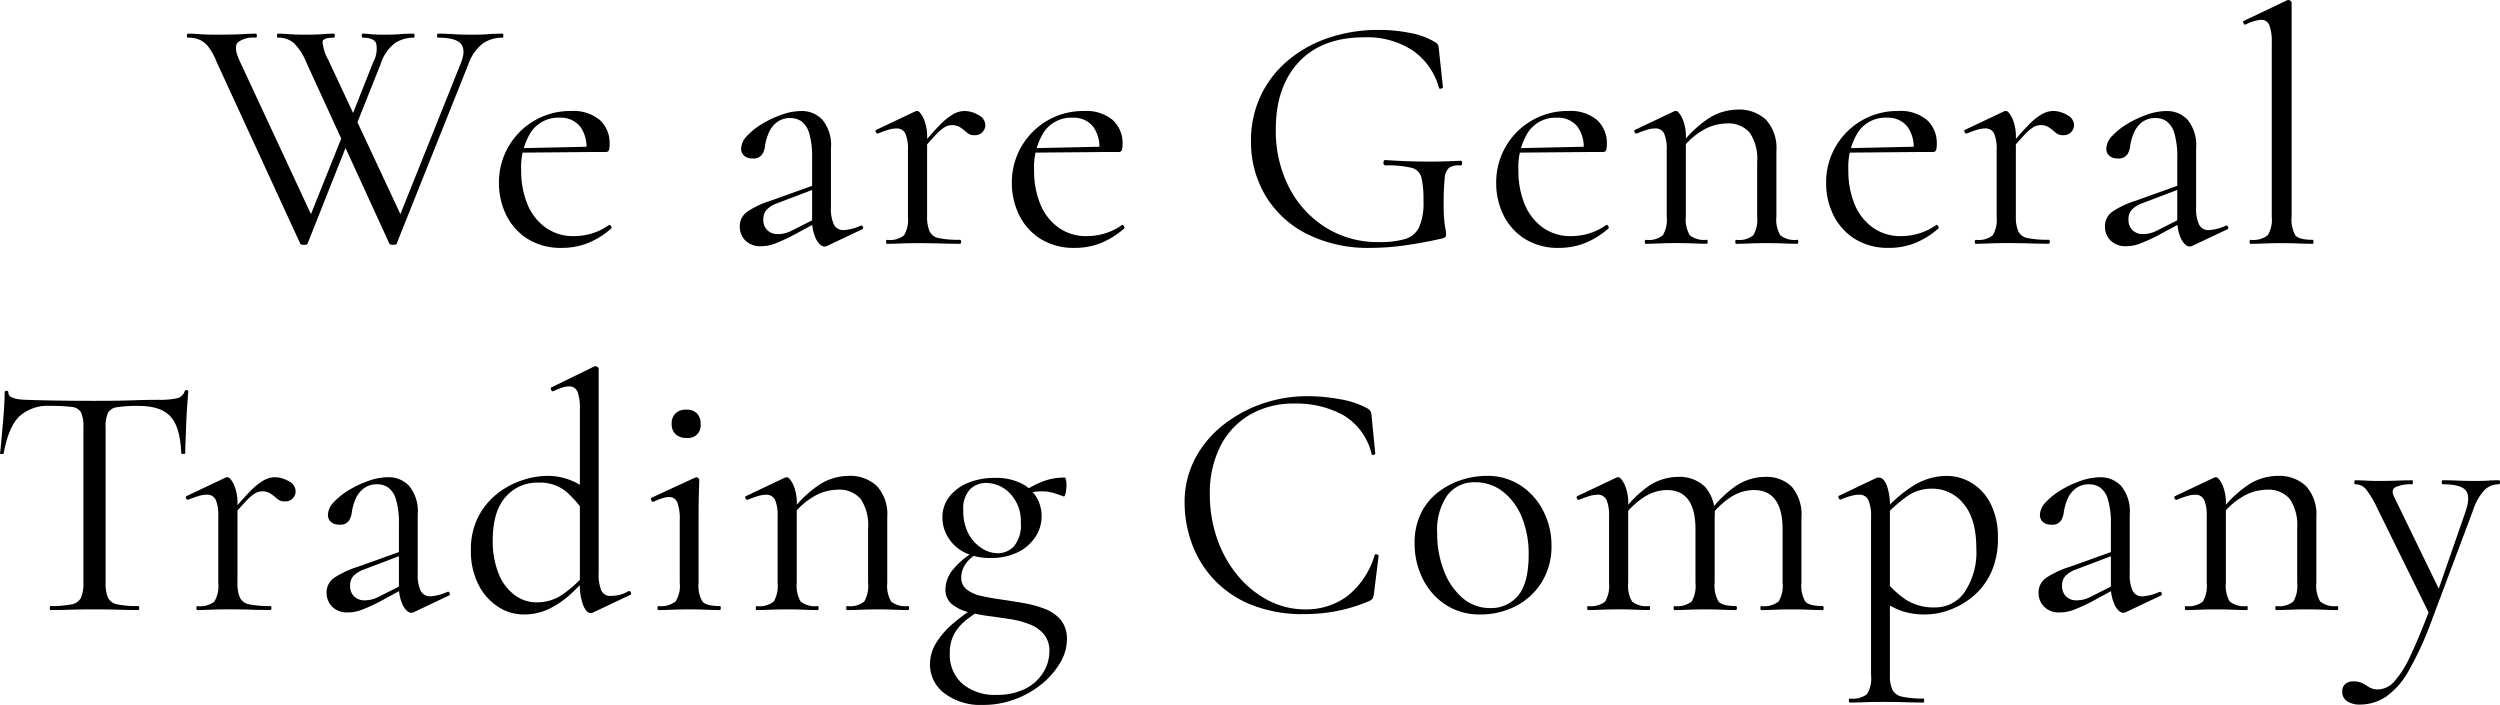 <svg xmlns="http://www.w3.org/2000/svg" width="375" height="105.739"><path d="m52.648 20.13-6.508 16.4q-.05.2-.53.2t-.58-.2L32.468 9.232a9.221 9.221 0 0 0-1.16-2.144 3.555 3.555 0 0 0-1.337-1.11 4.369 4.369 0 0 0-1.791-.328q-.151 0-.151-.3t.151-.3q.706 0 1.362.05t1.362.076q.706.025 1.463.025 1.413 0 2.5-.025t1.917-.076q.832-.05 1.589-.05.151 0 .151.3t-.151.3a3.906 3.906 0 0 0-2.674.681q-.706.681.2 2.7l11.2 24.065-1.816 2.422 6.609-16.5ZM75.401 5.05q.1 0 .1.3t-.1.3a5.19 5.19 0 0 0-2.926.832 6.754 6.754 0 0 0-2.22 3.153l-10.746 26.89q-.05.2-.53.2t-.58-.2L45.888 9.232a8.156 8.156 0 0 0-1.791-2.75 3.465 3.465 0 0 0-2.4-.832q-.151 0-.151-.3t.151-.3q.656 0 1.312.05t1.337.076q.681.025 1.438.025 1.614 0 2.573-.076t1.715-.076q.151 0 .151.3t-.151.3q-1.564 0-1.69.58a6.632 6.632 0 0 0 .883 2.8l11.25 24.065-1.816 2.422L69.142 9.433q.757-1.917 0-2.85t-3.431-.933q-.151 0-.151-.3t.151-.3q1.211 0 2.321.076t2.876.076q1.413 0 2.321-.076t2.172-.076ZM52.143 19.02l3.834-9.687a4.145 4.145 0 0 0 .451-2.825q-.353-.858-2.018-.858-.151 0-.151-.3t.151-.3a8.017 8.017 0 0 1 .933.05q.429.05.958.076t1.387.025q1.413 0 2.3-.076t2.094-.076q.1 0 .1.3t-.1.3a5.13 5.13 0 0 0-2.825.807 6.336 6.336 0 0 0-2.169 3.178l-4.187 10.494Zm32.185 18.162a9.38 9.38 0 0 1-5.247-1.387 8.759 8.759 0 0 1-3.178-3.607 10.759 10.759 0 0 1-1.059-4.692 10.7 10.7 0 0 1 1.438-5.524 10.754 10.754 0 0 1 3.885-3.885 10.7 10.7 0 0 1 5.524-1.438 6.17 6.17 0 0 1 4.263 1.337 4.668 4.668 0 0 1 1.488 3.658 2.835 2.835 0 0 1-.1.858.466.466 0 0 1-.5.3h-2.926a5.2 5.2 0 0 0-.883-3.809 3.709 3.709 0 0 0-3.052-1.337 4.944 4.944 0 0 0-4.314 2.119 9.845 9.845 0 0 0-1.488 5.751 13.052 13.052 0 0 0 .933 5.1 8.04 8.04 0 0 0 2.724 3.506 7.113 7.113 0 0 0 4.263 1.286 9.383 9.383 0 0 0 2.674-.4 8.713 8.713 0 0 0 2.573-1.261q.1-.1.278.126t.076.378a12.2 12.2 0 0 1-3.632 2.245 10.55 10.55 0 0 1-3.74.676Zm-7.063-14.278-.05-.656 11.5-.252v.807Zm46.818 13.975a.9.9 0 0 1-.4.1q-.656 0-1.261-1.085a6.592 6.592 0 0 1-.605-3.153V23.71a12.374 12.374 0 0 0-.429-3.683 3.408 3.408 0 0 0-1.16-1.816 2.821 2.821 0 0 0-1.64-.5 3.261 3.261 0 0 0-2.068.631 3.905 3.905 0 0 0-1.211 1.589 8.248 8.248 0 0 0-.555 1.917 2.819 2.819 0 0 1-.429 1.312 1.562 1.562 0 0 1-1.438.605 1.833 1.833 0 0 1-1.261-.4 1.409 1.409 0 0 1-.454-1.11 2.869 2.869 0 0 1 .908-1.892 10.325 10.325 0 0 1 2.3-1.816 15.442 15.442 0 0 1 2.926-1.362 8.928 8.928 0 0 1 2.9-.53 4.184 4.184 0 0 1 3.178 1.337 5.98 5.98 0 0 1 1.261 4.213v8.93a5.489 5.489 0 0 0 .454 2.573 1.553 1.553 0 0 0 1.463.807 7.3 7.3 0 0 0 2.523-.656q.252-.1.353.177a.26.26 0 0 1-.151.378Zm-9.888.05a3.12 3.12 0 0 1-2.422-.883 2.936 2.936 0 0 1-.807-2.043 2.661 2.661 0 0 1 1.11-2.245 13.716 13.716 0 0 1 3.632-1.69l6.609-2.371.151.555-5.852 2.22a4.163 4.163 0 0 0-1.64 1.009 2.084 2.084 0 0 0-.479 1.413 2.164 2.164 0 0 0 .605 1.64 2.167 2.167 0 0 0 1.564.58 4.353 4.353 0 0 0 1.059-.126 4.928 4.928 0 0 0 1.009-.378l4.288-2.169.1.605-4.389 2.371a27.4 27.4 0 0 1-2.523 1.135 5.713 5.713 0 0 1-2.012.378Zm23.813-14.025-.2-.555q1.867-2.27 3.077-3.506a9.573 9.573 0 0 1 2.094-1.715 3.547 3.547 0 0 1 1.69-.479 4.1 4.1 0 0 1 2.094.605 1.728 1.728 0 0 1 1.034 1.463 1.556 1.556 0 0 1-.429 1.11 1.619 1.619 0 0 1-1.236.454 1.611 1.611 0 0 1-1.11-.4 10.533 10.533 0 0 0-.958-.757 2.24 2.24 0 0 0-1.312-.353 2.148 2.148 0 0 0-.959.252 5.9 5.9 0 0 0-1.365 1.132q-.853.883-2.418 2.75Zm-4.944 13.672q-.151 0-.151-.3t.151-.3a3.394 3.394 0 0 0 2.548-.681 4.631 4.631 0 0 0 .58-2.8v-9.989a5.928 5.928 0 0 0-.378-2.447 1.4 1.4 0 0 0-1.386-.787 4.261 4.261 0 0 0-1.186.2 16.163 16.163 0 0 0-1.539.555q-.2.05-.328-.2t.076-.353l5.852-2.775a.952.952 0 0 1 .3-.05q.353 0 .908 1.059a6.794 6.794 0 0 1 .555 3.077v11.7a5.472 5.472 0 0 0 .362 2.2 1.911 1.911 0 0 0 1.413 1.034 14.485 14.485 0 0 0 3.128.252q.2 0 .2.3t-.2.3q-1.211 0-2.85-.05t-3.456-.05q-1.312 0-2.523.05t-2.074.056Zm28.2.605a9.38 9.38 0 0 1-5.247-1.387 8.759 8.759 0 0 1-3.178-3.607 10.759 10.759 0 0 1-1.059-4.692 10.7 10.7 0 0 1 1.438-5.524 10.754 10.754 0 0 1 3.885-3.885 10.7 10.7 0 0 1 5.525-1.436 6.17 6.17 0 0 1 4.263 1.337 4.668 4.668 0 0 1 1.488 3.658 2.836 2.836 0 0 1-.1.858.466.466 0 0 1-.5.3h-2.926a5.2 5.2 0 0 0-.883-3.809 3.709 3.709 0 0 0-3.052-1.337 4.944 4.944 0 0 0-4.314 2.119 9.845 9.845 0 0 0-1.488 5.751 13.051 13.051 0 0 0 .933 5.1 8.039 8.039 0 0 0 2.724 3.506 7.113 7.113 0 0 0 4.263 1.286 9.383 9.383 0 0 0 2.674-.4 8.714 8.714 0 0 0 2.573-1.261q.1-.1.277.126t.076.378a12.2 12.2 0 0 1-3.632 2.245 10.55 10.55 0 0 1-3.736.675Zm-7.063-14.278-.05-.656 11.5-.252v.807Zm51.409 14.278a20.393 20.393 0 0 1-9.687-2.144 15.154 15.154 0 0 1-6.155-5.777 15.726 15.726 0 0 1-2.119-8.072 15.725 15.725 0 0 1 1.438-6.786 15.621 15.621 0 0 1 4.036-5.272 18.667 18.667 0 0 1 6.1-3.431 23.273 23.273 0 0 1 7.643-1.211 23.609 23.609 0 0 1 4.641.454 11.254 11.254 0 0 1 3.733 1.362q.454.3.5.5a5.543 5.543 0 0 1 .1.656l.605 5.65q0 .1-.277.177t-.328-.126a10.01 10.01 0 0 0-3.986-5.625 12.516 12.516 0 0 0-7.164-1.942q-6.407 0-9.863 3.708t-3.456 10.065a18.527 18.527 0 0 0 2.018 8.8 15.357 15.357 0 0 0 5.5 5.978 14.664 14.664 0 0 0 7.921 2.169 13.718 13.718 0 0 0 3.935-.454 3.382 3.382 0 0 0 2.119-1.766 8.983 8.983 0 0 0 .656-3.885 15.088 15.088 0 0 0-.3-3.557 2.035 2.035 0 0 0-1.514-1.488 15.253 15.253 0 0 0-3.885-.353q-.3 0-.3-.4t.252-.4q3.178.2 5.8.227t5.5-.126q.252 0 .252.353t-.252.353a2.743 2.743 0 0 0-1.69.328 2.3 2.3 0 0 0-.681 1.64 36.557 36.557 0 0 0-.151 3.935 21.881 21.881 0 0 0 .1 2.472q.1.807.177 1.186a3.981 3.981 0 0 1 .076.782.584.584 0 0 1-.1.4 1.154 1.154 0 0 1-.454.2q-2.573.605-5.373 1.009a37.685 37.685 0 0 1-5.363.412Zm28.3 0a9.38 9.38 0 0 1-5.247-1.387 8.759 8.759 0 0 1-3.178-3.607 10.759 10.759 0 0 1-1.057-4.691 10.7 10.7 0 0 1 1.438-5.524 10.754 10.754 0 0 1 3.885-3.885 10.7 10.7 0 0 1 5.524-1.438 6.17 6.17 0 0 1 4.263 1.337 4.668 4.668 0 0 1 1.488 3.658 2.836 2.836 0 0 1-.1.858.466.466 0 0 1-.5.3H237.5a5.2 5.2 0 0 0-.883-3.809 3.709 3.709 0 0 0-3.052-1.337 4.944 4.944 0 0 0-4.314 2.119 9.845 9.845 0 0 0-1.488 5.751 13.051 13.051 0 0 0 .933 5.1 8.039 8.039 0 0 0 2.724 3.506 7.113 7.113 0 0 0 4.263 1.286 9.383 9.383 0 0 0 2.674-.4 8.714 8.714 0 0 0 2.571-1.268q.1-.1.277.126t.076.378a12.2 12.2 0 0 1-3.632 2.245 10.55 10.55 0 0 1-3.732.683Zm-7.063-14.278-.05-.656 11.5-.252v.807Zm33.6 13.672q-.151 0-.151-.3t.151-.3a3.394 3.394 0 0 0 2.548-.681 4.631 4.631 0 0 0 .58-2.8v-8.173a7.063 7.063 0 0 0-1.11-4.414 4.254 4.254 0 0 0-3.532-1.387 7.2 7.2 0 0 0-3.733 1.16 10.527 10.527 0 0 0-3.272 3.17l-.2-.605a17.75 17.75 0 0 1 4.414-4.389 8.166 8.166 0 0 1 4.465-1.413 5.832 5.832 0 0 1 4.314 1.539 6.27 6.27 0 0 1 1.539 4.616v9.888a4.631 4.631 0 0 0 .58 2.8 3.394 3.394 0 0 0 2.548.681q.151 0 .151.3t-.151.3q-.858 0-2.043-.05t-2.5-.05q-1.312 0-2.523.05t-2.068.06Zm-13.571 0q-.151 0-.151-.3t.151-.3a3.394 3.394 0 0 0 2.552-.685 4.631 4.631 0 0 0 .58-2.8v-9.989a5.928 5.928 0 0 0-.38-2.451 1.4 1.4 0 0 0-1.387-.782 4.261 4.261 0 0 0-1.186.2 16.157 16.157 0 0 0-1.539.555q-.2.05-.328-.2t.076-.353l5.852-2.775a.952.952 0 0 1 .3-.05q.353 0 .908 1.059a6.8 6.8 0 0 1 .555 3.077v11.7a4.631 4.631 0 0 0 .58 2.8 3.394 3.394 0 0 0 2.548.681q.151 0 .151.3t-.151.3q-.858 0-2.043-.05t-2.5-.05q-1.312 0-2.523.05t-2.058.065Zm36.526.605a9.38 9.38 0 0 1-5.247-1.387 8.759 8.759 0 0 1-3.178-3.607 10.759 10.759 0 0 1-1.059-4.692 10.7 10.7 0 0 1 1.438-5.524 10.754 10.754 0 0 1 3.885-3.885 10.7 10.7 0 0 1 5.524-1.438 6.17 6.17 0 0 1 4.263 1.337 4.668 4.668 0 0 1 1.488 3.658 2.837 2.837 0 0 1-.1.858.466.466 0 0 1-.5.3h-2.926a5.2 5.2 0 0 0-.883-3.809 3.708 3.708 0 0 0-3.052-1.337 4.944 4.944 0 0 0-4.314 2.119 9.845 9.845 0 0 0-1.488 5.751 13.051 13.051 0 0 0 .933 5.1 8.039 8.039 0 0 0 2.724 3.506 7.113 7.113 0 0 0 4.263 1.286 9.383 9.383 0 0 0 2.674-.4 8.714 8.714 0 0 0 2.573-1.261q.1-.1.277.126t.076.378a12.2 12.2 0 0 1-3.632 2.245 10.55 10.55 0 0 1-3.732.678Zm-7.063-14.278-.05-.656 11.5-.252v.807Zm24.973 0-.2-.555q1.867-2.27 3.078-3.506a9.572 9.572 0 0 1 2.094-1.715 3.547 3.547 0 0 1 1.69-.479 4.1 4.1 0 0 1 2.094.605 1.728 1.728 0 0 1 1.034 1.463 1.556 1.556 0 0 1-.429 1.11 1.619 1.619 0 0 1-1.236.454 1.611 1.611 0 0 1-1.11-.4 10.538 10.538 0 0 0-.959-.757 2.239 2.239 0 0 0-1.312-.353 2.148 2.148 0 0 0-.959.252 5.9 5.9 0 0 0-1.362 1.135q-.852.882-2.416 2.749Zm-4.944 13.672q-.151 0-.151-.3t.151-.3a3.4 3.4 0 0 0 2.548-.681 4.632 4.632 0 0 0 .58-2.8v-9.989a5.927 5.927 0 0 0-.368-2.454 1.4 1.4 0 0 0-1.387-.782 4.261 4.261 0 0 0-1.186.2 16.16 16.16 0 0 0-1.539.555q-.2.05-.328-.2t.076-.353l5.852-2.775a.952.952 0 0 1 .3-.05q.353 0 .908 1.059a6.8 6.8 0 0 1 .555 3.077v11.7a5.472 5.472 0 0 0 .353 2.195 1.911 1.911 0 0 0 1.413 1.034 14.485 14.485 0 0 0 3.128.252q.2 0 .2.3t-.2.3q-1.211 0-2.85-.05t-3.456-.05q-1.312 0-2.523.05t-2.069.065Zm32.49.3a.9.9 0 0 1-.4.1q-.656 0-1.261-1.085a6.593 6.593 0 0 1-.605-3.153v-9.031a12.374 12.374 0 0 0-.429-3.683 3.408 3.408 0 0 0-1.16-1.816 2.822 2.822 0 0 0-1.64-.5 3.26 3.26 0 0 0-2.068.631 3.9 3.9 0 0 0-1.211 1.589 8.245 8.245 0 0 0-.556 1.924 2.819 2.819 0 0 1-.429 1.312 1.562 1.562 0 0 1-1.438.605 1.833 1.833 0 0 1-1.261-.4 1.409 1.409 0 0 1-.454-1.11 2.868 2.868 0 0 1 .908-1.892 10.325 10.325 0 0 1 2.3-1.816 15.439 15.439 0 0 1 2.926-1.362 8.927 8.927 0 0 1 2.9-.53 4.184 4.184 0 0 1 3.178 1.337 5.98 5.98 0 0 1 1.261 4.213v8.93a5.49 5.49 0 0 0 .454 2.573 1.553 1.553 0 0 0 1.463.807 7.3 7.3 0 0 0 2.523-.656q.252-.1.353.177a.26.26 0 0 1-.151.378Zm-9.888.05a3.12 3.12 0 0 1-2.422-.883 2.936 2.936 0 0 1-.807-2.043 2.661 2.661 0 0 1 1.11-2.245 13.716 13.716 0 0 1 3.632-1.69l6.609-2.371.151.555-5.852 2.22a4.163 4.163 0 0 0-1.64 1.009 2.084 2.084 0 0 0-.479 1.413 2.164 2.164 0 0 0 .605 1.64 2.167 2.167 0 0 0 1.564.58 4.354 4.354 0 0 0 1.059-.126 4.929 4.929 0 0 0 1.009-.378l4.288-2.169.1.605-4.389 2.371a27.394 27.394 0 0 1-2.523 1.135 5.713 5.713 0 0 1-2.008.383Zm18.616-.353q-.151 0-.151-.3t.151-.3a3.493 3.493 0 0 0 2.573-.681 4.477 4.477 0 0 0 .605-2.8V6.407a7.088 7.088 0 0 0-.353-2.6 1.266 1.266 0 0 0-1.261-.832 6.465 6.465 0 0 0-2.321.706q-.151.1-.3-.2t.05-.353l6.458-3.077a.561.561 0 0 1 .252-.05.545.545 0 0 1 .277.126.349.349 0 0 1 .177.277V32.49a4.8 4.8 0 0 0 .555 2.8q.555.681 2.573.681.151 0 .151.3t-.151.3q-.858 0-2.068-.05t-2.573-.05q-1.312 0-2.548.05t-2.089.056ZM7.568 60.885a6.339 6.339 0 0 0-4.717 1.614q-1.589 1.614-2.3 5.5 0 .1-.277.1t-.277-.1q.1-.656.2-1.841t.227-2.548q.126-1.362.2-2.649T.7 58.867q0-.252.277-.252t.277.252a.76.76 0 0 0 .5.732 3.878 3.878 0 0 0 1.135.3 9.3 9.3 0 0 0 1.085.076q4.339.151 10.141.151 3.582 0 5.676-.076t4.061-.076a11.852 11.852 0 0 0 2.649-.227 1.507 1.507 0 0 0 1.186-1.034.27.27 0 0 1 .3-.2q.252 0 .252.2-.05.757-.151 2.068t-.151 2.724q-.05 1.413-.1 2.623t-.05 1.867q0 .1-.3.1t-.3-.1q-.151-3.935-1.614-5.524t-4.838-1.586a18.413 18.413 0 0 0-3.178.2 1.778 1.778 0 0 0-1.387.883 5.4 5.4 0 0 0-.328 2.195v23.262a5.443 5.443 0 0 0 .353 2.22 1.912 1.912 0 0 0 1.387 1.009 14.432 14.432 0 0 0 3.153.252q.151 0 .151.3t-.151.3q-1.312 0-2.977-.05t-3.632-.05q-1.867 0-3.532.05t-3.027.05q-.1 0-.1-.3t.1-.3a14.859 14.859 0 0 0 3.153-.252 1.943 1.943 0 0 0 1.438-1.009 5.443 5.443 0 0 0 .353-2.22V64.067a5.048 5.048 0 0 0-.353-2.195 1.736 1.736 0 0 0-1.413-.832 24.455 24.455 0 0 0-3.177-.155ZM34.559 77.84l-.2-.555q1.867-2.27 3.077-3.506a9.573 9.573 0 0 1 2.094-1.715 3.547 3.547 0 0 1 1.69-.479 4.1 4.1 0 0 1 2.092.6 1.728 1.728 0 0 1 1.034 1.463 1.556 1.556 0 0 1-.429 1.11 1.619 1.619 0 0 1-1.236.454 1.611 1.611 0 0 1-1.11-.4 10.533 10.533 0 0 0-.959-.757 2.239 2.239 0 0 0-1.312-.353 2.148 2.148 0 0 0-.959.252 5.9 5.9 0 0 0-1.361 1.136q-.86.883-2.421 2.75Zm-4.945 13.672q-.151 0-.151-.3t.151-.3a3.4 3.4 0 0 0 2.548-.681 4.631 4.631 0 0 0 .58-2.8v-9.989a5.928 5.928 0 0 0-.378-2.457 1.4 1.4 0 0 0-1.387-.782 4.261 4.261 0 0 0-1.186.2 16.161 16.161 0 0 0-1.539.555q-.2.05-.328-.2t.076-.353l5.852-2.775a.952.952 0 0 1 .3-.05q.353 0 .908 1.059a6.8 6.8 0 0 1 .56 3.082v11.7a5.473 5.473 0 0 0 .353 2.195 1.911 1.911 0 0 0 1.413 1.034 14.485 14.485 0 0 0 3.128.252q.2 0 .2.3t-.2.3q-1.211 0-2.85-.05t-3.456-.05q-1.312 0-2.523.05t-2.071.06Zm32.49.3a.9.9 0 0 1-.4.1q-.656 0-1.261-1.085a6.593 6.593 0 0 1-.605-3.153v-9.031a12.374 12.374 0 0 0-.429-3.683 3.408 3.408 0 0 0-1.16-1.816 2.822 2.822 0 0 0-1.64-.5 3.26 3.26 0 0 0-2.068.631 3.9 3.9 0 0 0-1.211 1.589 8.247 8.247 0 0 0-.555 1.917 2.819 2.819 0 0 1-.429 1.312 1.562 1.562 0 0 1-1.438.605 1.833 1.833 0 0 1-1.261-.4 1.409 1.409 0 0 1-.458-1.113 2.868 2.868 0 0 1 .908-1.892 10.325 10.325 0 0 1 2.3-1.816 15.44 15.44 0 0 1 2.923-1.364 8.927 8.927 0 0 1 2.9-.53 4.184 4.184 0 0 1 3.178 1.337 5.98 5.98 0 0 1 1.261 4.213v8.93a5.49 5.49 0 0 0 .454 2.573 1.553 1.553 0 0 0 1.463.807 7.3 7.3 0 0 0 2.523-.656q.252-.1.353.177a.26.26 0 0 1-.151.378Zm-9.888.05a3.12 3.12 0 0 1-2.422-.883 2.936 2.936 0 0 1-.807-2.043 2.661 2.661 0 0 1 1.11-2.245 13.717 13.717 0 0 1 3.632-1.69l6.609-2.371.152.555-5.852 2.22a4.164 4.164 0 0 0-1.64 1.009 2.084 2.084 0 0 0-.479 1.413 2.164 2.164 0 0 0 .605 1.64 2.167 2.167 0 0 0 1.564.58 4.353 4.353 0 0 0 1.059-.126 4.929 4.929 0 0 0 1.009-.378l4.288-2.169.1.605-4.389 2.371a27.394 27.394 0 0 1-2.521 1.135 5.713 5.713 0 0 1-2.014.38Zm26.285.3a6.877 6.877 0 0 1-3.881-1.205 8.591 8.591 0 0 1-2.9-3.355 11.1 11.1 0 0 1-1.085-5.07 10.672 10.672 0 0 1 1.085-4.97 10.522 10.522 0 0 1 2.8-3.456 12.285 12.285 0 0 1 3.733-2.043 12.13 12.13 0 0 1 3.885-.681 9.142 9.142 0 0 1 3.33.605 9.936 9.936 0 0 1 2.825 1.665l-.555 3.38a14.834 14.834 0 0 0-2.825-3.3 6.148 6.148 0 0 0-4.137-1.337 6.243 6.243 0 0 0-4.974 2.19q-1.892 2.2-1.892 6.433a13.072 13.072 0 0 0 .858 4.969 7.442 7.442 0 0 0 2.371 3.229 5.425 5.425 0 0 0 3.33 1.135 6.77 6.77 0 0 0 4.036-1.261 19.945 19.945 0 0 0 3.33-3.027l.4.353q-1.059 1.211-2.472 2.548a14.132 14.132 0 0 1-3.2 2.27 8.657 8.657 0 0 1-4.062.934Zm11.3-36.829v30.624a6.253 6.253 0 0 0 .4 2.623 1.445 1.445 0 0 0 1.413.807 6.63 6.63 0 0 0 1.186-.126 4.376 4.376 0 0 0 1.438-.58q.252-.1.378.177t-.076.378l-5.55 2.623a.9.9 0 0 1-.4.1q-.605 0-1.11-1.16a8.816 8.816 0 0 1-.5-3.38V61.393a7.06 7.06 0 0 0-.353-2.623 1.305 1.305 0 0 0-1.312-.807 3.125 3.125 0 0 0-.984.177q-.53.177-1.337.53-.2.1-.328-.2t.025-.353l6.405-3.132a.561.561 0 0 1 .252-.05.474.474 0 0 1 .3.126.361.361 0 0 1 .154.278Zm8.93 36.173q-.1 0-.1-.3t.1-.3a3.593 3.593 0 0 0 2.6-.681 4.337 4.337 0 0 0 .631-2.8v-9.434a7.088 7.088 0 0 0-.353-2.6 1.3 1.3 0 0 0-1.312-.832 3.239 3.239 0 0 0-.959.177 11.271 11.271 0 0 0-1.312.53q-.2.05-.328-.227t.025-.378l6.559-3.027a.826.826 0 0 1 .2-.05.438.438 0 0 1 .252.126.361.361 0 0 1 .151.277q0 .4-.05 1.968t-.05 3.986v9.485a4.631 4.631 0 0 0 .58 2.8q.58.681 2.6.681.151 0 .151.3t-.151.3q-.908 0-2.094-.05t-2.5-.05q-1.312 0-2.5.05t-2.139.055Zm4.239-25.821a2.277 2.277 0 0 1-1.64-.555 2.062 2.062 0 0 1-.58-1.564 2.062 2.062 0 0 1 .58-1.564 2.277 2.277 0 0 1 1.64-.555 2.115 2.115 0 0 1 1.564.555 2.115 2.115 0 0 1 .555 1.564 1.873 1.873 0 0 1-2.119 2.119Zm24.115 25.827q-.151 0-.151-.3t.151-.3a3.394 3.394 0 0 0 2.548-.681 4.631 4.631 0 0 0 .58-2.8v-8.173a7.062 7.062 0 0 0-1.11-4.414 4.254 4.254 0 0 0-3.532-1.387 7.2 7.2 0 0 0-3.733 1.16 10.527 10.527 0 0 0-3.279 3.168l-.2-.605a17.75 17.75 0 0 1 4.414-4.389 8.166 8.166 0 0 1 4.464-1.406 5.832 5.832 0 0 1 4.314 1.539 6.27 6.27 0 0 1 1.539 4.616v9.888a4.631 4.631 0 0 0 .58 2.8 3.4 3.4 0 0 0 2.548.681q.151 0 .151.3t-.151.3q-.858 0-2.043-.05t-2.5-.05q-1.312 0-2.523.05t-2.067.053Zm-13.571 0q-.151 0-.151-.3t.151-.3a3.4 3.4 0 0 0 2.548-.681 4.631 4.631 0 0 0 .58-2.8v-9.989a5.928 5.928 0 0 0-.378-2.447 1.4 1.4 0 0 0-1.387-.782 4.261 4.261 0 0 0-1.186.2 16.161 16.161 0 0 0-1.539.555q-.2.05-.328-.2t.076-.353l5.852-2.775a.952.952 0 0 1 .3-.05q.353 0 .908 1.059a6.8 6.8 0 0 1 .555 3.077v11.7a4.631 4.631 0 0 0 .58 2.8 3.4 3.4 0 0 0 2.548.681q.151 0 .151.3t-.151.3q-.858 0-2.043-.05t-2.5-.05q-1.312 0-2.523.05t-2.063.055Zm33.953 14.227a9 9 0 0 1-5.8-1.741 5.375 5.375 0 0 1-2.169-4.364 6.129 6.129 0 0 1 .883-3.128 12.229 12.229 0 0 1 2.6-3 30.165 30.165 0 0 1 4.238-3l.5.555q-1.261.807-2.472 1.69a7.7 7.7 0 0 0-1.993 2.119 5.8 5.8 0 0 0-.782 3.153 5.738 5.738 0 0 0 1.892 4.541 7.477 7.477 0 0 0 5.121 1.665 9.2 9.2 0 0 0 4.339-.933 6.642 6.642 0 0 0 2.674-2.447 6 6 0 0 0 .908-3.128 3.865 3.865 0 0 0-.807-2.573 5.306 5.306 0 0 0-2.119-1.488 13.3 13.3 0 0 0-2.9-.782q-1.589-.252-3.153-.454a26.839 26.839 0 0 1-3.077-.58 6.505 6.505 0 0 1-2.523-1.186 2.742 2.742 0 0 1-1.007-2.273 4.71 4.71 0 0 1 1.236-3.077 11.381 11.381 0 0 1 2.951-2.472l.353.353a4.738 4.738 0 0 0-1.589 1.514 3.5 3.5 0 0 0-.58 1.917 2.183 2.183 0 0 0 .829 1.814 5.38 5.38 0 0 0 2.169.959q1.337.3 2.75.5 1.766.252 3.532.555a16.725 16.725 0 0 1 3.254.883 5.8 5.8 0 0 1 2.4 1.665 4.455 4.455 0 0 1 .908 2.951 6.843 6.843 0 0 1-.984 3.431 11.781 11.781 0 0 1-2.7 3.153 14.015 14.015 0 0 1-4.011 2.321 13.444 13.444 0 0 1-4.871.887Zm1.16-22.047a8.473 8.473 0 0 1-3.96-.832 6.092 6.092 0 0 1-2.447-2.245 5.647 5.647 0 0 1-.858-2.977 5.009 5.009 0 0 1 1.009-3.1 6.658 6.658 0 0 1 2.8-2.094 10.21 10.21 0 0 1 4.011-.757 8.392 8.392 0 0 1 4.137.883 5.489 5.489 0 0 1 2.245 2.169 5.6 5.6 0 0 1 .681 2.649 5.674 5.674 0 0 1-.933 3.153 6.575 6.575 0 0 1-2.649 2.3 8.923 8.923 0 0 1-4.035.851Zm1.059-.706a3.289 3.289 0 0 0 2.4-1.034 4.939 4.939 0 0 0 1.034-3.557 5.916 5.916 0 0 0-1.589-4.339 4.938 4.938 0 0 0-3.607-1.614 3.392 3.392 0 0 0-2.422.959 4.238 4.238 0 0 0-1.009 3.178 7.181 7.181 0 0 0 .757 3.431 5.813 5.813 0 0 0 1.968 2.195 4.508 4.508 0 0 0 2.469.78Zm3.683-7.517.05-1.665a15.738 15.738 0 0 1 3-1.589 9.029 9.029 0 0 1 3.3-.58q.1 0 .177.353a3.607 3.607 0 0 1 .076.757 6.061 6.061 0 0 1-.126 1.186q-.126.631-.328.53-.5-.2-1.362-.479a6.39 6.39 0 0 0-1.968-.277 7.214 7.214 0 0 0-1.236.1q-.58.1-1.135.252Zm42.783-16.044a26.93 26.93 0 0 1 4.818.454 12.884 12.884 0 0 1 4.011 1.312 1.629 1.629 0 0 1 .58.454 1.9 1.9 0 0 1 .177.757l.555 5.65q0 .1-.252.177t-.3-.126a9.2 9.2 0 0 0-4.238-5.827 14.624 14.624 0 0 0-7.315-1.741 12.964 12.964 0 0 0-6.735 1.69 11.458 11.458 0 0 0-4.414 4.742 15.454 15.454 0 0 0-1.564 7.139 20.139 20.139 0 0 0 1.11 6.735 17.55 17.55 0 0 0 3.1 5.524 14.84 14.84 0 0 0 4.591 3.708 11.906 11.906 0 0 0 5.524 1.337 10.391 10.391 0 0 0 6.231-1.942 12.243 12.243 0 0 0 4.162-6.18q.05-.2.328-.126t.277.177l-.706 5.7a2.184 2.184 0 0 1-.227.782 1.474 1.474 0 0 1-.58.378 24.385 24.385 0 0 1-4.793 1.463 25.427 25.427 0 0 1-4.793.454 20.586 20.586 0 0 1-8.223-1.488 15.687 15.687 0 0 1-5.6-3.935 15.779 15.779 0 0 1-3.178-5.4 17.935 17.935 0 0 1-1.009-5.827 14.062 14.062 0 0 1 1.514-6.559 15.705 15.705 0 0 1 4.137-5.045 19.783 19.783 0 0 1 5.928-3.279 20.634 20.634 0 0 1 6.884-1.158Zm25.881 32.742a9.225 9.225 0 0 1-5.2-1.463 9.789 9.789 0 0 1-3.431-3.91 11.725 11.725 0 0 1-1.211-5.272 10.043 10.043 0 0 1 .959-4.541 8.937 8.937 0 0 1 2.573-3.153 11.5 11.5 0 0 1 3.506-1.841 12.126 12.126 0 0 1 3.708-.605 9.057 9.057 0 0 1 5.272 1.514 9.974 9.974 0 0 1 3.355 3.885 11.22 11.22 0 0 1 1.16 4.995 10.191 10.191 0 0 1-1.463 5.55 9.951 9.951 0 0 1-3.885 3.582 11.4 11.4 0 0 1-5.343 1.26Zm1.463-.959a5.209 5.209 0 0 0 4.238-1.892q1.564-1.892 1.564-6.13a14.343 14.343 0 0 0-1.034-5.625 9.2 9.2 0 0 0-2.85-3.834 6.635 6.635 0 0 0-4.137-1.387 4.988 4.988 0 0 0-4.187 1.968 9.116 9.116 0 0 0-1.514 5.65 15.349 15.349 0 0 0 1.009 5.65 10 10 0 0 0 2.8 4.087 6.187 6.187 0 0 0 4.111 1.514Zm40.714.3q-.151 0-.151-.3t.151-.3a3.493 3.493 0 0 0 2.573-.681 4.477 4.477 0 0 0 .605-2.8v-8.022q0-5.9-4.339-5.9a6.485 6.485 0 0 0-3.607 1.186 11.457 11.457 0 0 0-3.153 3.2l-.2-.605a16.677 16.677 0 0 1 4.288-4.389 7.933 7.933 0 0 1 4.339-1.362 5.384 5.384 0 0 1 4.061 1.488 6.435 6.435 0 0 1 1.438 4.616v9.787a4.631 4.631 0 0 0 .58 2.8q.58.681 2.6.681.151 0 .151.3t-.151.3q-.858 0-2.068-.05t-2.523-.05q-1.312 0-2.5.05t-2.094.055Zm-13.016 0q-.151 0-.151-.3t.151-.3a3.4 3.4 0 0 0 2.548-.681 4.631 4.631 0 0 0 .58-2.8v-8.022q0-5.9-4.288-5.9a6.485 6.485 0 0 0-3.607 1.186 11.457 11.457 0 0 0-3.153 3.2l-.2-.605a16.087 16.087 0 0 1 4.238-4.389 7.933 7.933 0 0 1 4.339-1.362 5.524 5.524 0 0 1 4.087 1.463 6.191 6.191 0 0 1 1.463 4.541v9.888a4.632 4.632 0 0 0 .58 2.8q.58.681 2.6.681.151 0 .151.3t-.151.3q-.908 0-2.094-.05t-2.5-.05q-1.312 0-2.523.05t-2.07.054Zm-12.966 0q-.151 0-.151-.3t.151-.3a3.4 3.4 0 0 0 2.548-.681 4.632 4.632 0 0 0 .58-2.8v-9.989a5.927 5.927 0 0 0-.378-2.447 1.4 1.4 0 0 0-1.387-.782 4.261 4.261 0 0 0-1.186.2 16.161 16.161 0 0 0-1.539.555q-.2.05-.328-.2t.076-.353l5.852-2.775a.952.952 0 0 1 .3-.05q.353 0 .908 1.059a6.794 6.794 0 0 1 .555 3.077v11.7a4.631 4.631 0 0 0 .58 2.8 3.394 3.394 0 0 0 2.548.681q.151 0 .151.3t-.151.3q-.858 0-2.043-.05t-2.5-.05q-1.312 0-2.523.05t-2.063.059Zm39.251 13.877q-.151 0-.151-.3t.151-.3a3.588 3.588 0 0 0 2.573-.656 4.466 4.466 0 0 0 .605-2.825V77.585a6.091 6.091 0 0 0-.4-2.573 1.445 1.445 0 0 0-1.413-.807 4.818 4.818 0 0 0-1.186.177 10.041 10.041 0 0 0-1.488.53q-.2.1-.353-.177t.05-.378l5.6-2.674a1.118 1.118 0 0 1 .353-.05q.706 0 1.186 1.135a9.027 9.027 0 0 1 .479 3.355v25.175a4.971 4.971 0 0 0 .378 2.169 2.1 2.1 0 0 0 1.463 1.034 13.839 13.839 0 0 0 3.2.277q.1 0 .1.3t-.1.3q-1.312 0-2.951-.05t-3.455-.043q-1.312 0-2.548.05t-2.093.05Zm11.351-13.217a11.42 11.42 0 0 1-3.38-.454 12.378 12.378 0 0 1-3.279-1.715l.706-2.775a14.84 14.84 0 0 0 3.077 2.775 7.788 7.788 0 0 0 4.389 1.11 5.262 5.262 0 0 0 4.364-2.321 10.753 10.753 0 0 0 1.741-6.559q0-4.389-1.917-6.659a5.92 5.92 0 0 0-4.692-2.27 6.448 6.448 0 0 0-3.91 1.236 24.1 24.1 0 0 0-3.3 2.951l-.4-.4a19.992 19.992 0 0 1 4.944-4.339 9.531 9.531 0 0 1 4.793-1.362 7.191 7.191 0 0 1 3.834 1.085 7.719 7.719 0 0 1 2.825 3.153 10.968 10.968 0 0 1 1.059 5.045 12.113 12.113 0 0 1-1.034 5.247 10.193 10.193 0 0 1-2.724 3.557 11.73 11.73 0 0 1-3.557 2.043 10.666 10.666 0 0 1-3.539.652Zm30.069-.353a.9.9 0 0 1-.4.1q-.656 0-1.261-1.085a6.593 6.593 0 0 1-.605-3.153v-9.031a12.374 12.374 0 0 0-.429-3.683 3.408 3.408 0 0 0-1.16-1.816 2.822 2.822 0 0 0-1.64-.5 3.26 3.26 0 0 0-2.068.631 3.9 3.9 0 0 0-1.211 1.589 8.248 8.248 0 0 0-.555 1.917 2.819 2.819 0 0 1-.429 1.312 1.562 1.562 0 0 1-1.438.605 1.833 1.833 0 0 1-1.261-.4 1.409 1.409 0 0 1-.454-1.11 2.868 2.868 0 0 1 .908-1.892 10.325 10.325 0 0 1 2.3-1.816 15.44 15.44 0 0 1 2.926-1.362 8.927 8.927 0 0 1 2.9-.53 4.184 4.184 0 0 1 3.178 1.337 5.98 5.98 0 0 1 1.261 4.213v8.93a5.49 5.49 0 0 0 .454 2.573 1.553 1.553 0 0 0 1.463.807 7.3 7.3 0 0 0 2.523-.656q.252-.1.353.177a.26.26 0 0 1-.151.378Zm-9.888.05a3.12 3.12 0 0 1-2.422-.883 2.936 2.936 0 0 1-.807-2.043 2.661 2.661 0 0 1 1.11-2.245 13.716 13.716 0 0 1 3.632-1.69l6.609-2.371.151.555-5.852 2.22a4.163 4.163 0 0 0-1.64 1.009 2.084 2.084 0 0 0-.479 1.413 2.164 2.164 0 0 0 .605 1.64 2.167 2.167 0 0 0 1.564.58 4.353 4.353 0 0 0 1.059-.126 4.929 4.929 0 0 0 1.009-.378l4.288-2.169.1.605-4.389 2.371a27.39 27.39 0 0 1-2.523 1.135 5.712 5.712 0 0 1-2.016.377Zm32.44-.353q-.151 0-.151-.3t.151-.3a3.4 3.4 0 0 0 2.548-.681 4.631 4.631 0 0 0 .58-2.8v-8.173a7.062 7.062 0 0 0-1.11-4.414 4.254 4.254 0 0 0-3.532-1.387 7.2 7.2 0 0 0-3.733 1.16 10.527 10.527 0 0 0-3.284 3.168l-.2-.6a17.75 17.75 0 0 1 4.414-4.389 8.166 8.166 0 0 1 4.465-1.413 5.832 5.832 0 0 1 4.314 1.539 6.27 6.27 0 0 1 1.539 4.616v9.888a4.631 4.631 0 0 0 .58 2.8 3.4 3.4 0 0 0 2.548.681q.151 0 .151.3t-.151.3q-.858 0-2.043-.05t-2.5-.05q-1.312 0-2.523.05t-2.064.055Zm-13.571 0q-.151 0-.151-.3t.151-.3a3.394 3.394 0 0 0 2.548-.681 4.631 4.631 0 0 0 .58-2.8v-9.989a5.928 5.928 0 0 0-.378-2.447 1.4 1.4 0 0 0-1.387-.782 4.261 4.261 0 0 0-1.186.2 16.16 16.16 0 0 0-1.539.555q-.2.05-.328-.2t.076-.353l5.852-2.775a.952.952 0 0 1 .3-.05q.353 0 .908 1.059a6.8 6.8 0 0 1 .555 3.077v11.7a4.631 4.631 0 0 0 .58 2.8 3.4 3.4 0 0 0 2.548.681q.151 0 .151.3t-.151.3q-.858 0-2.043-.05t-2.5-.05q-1.312 0-2.523.05t-2.064.055Zm46.97-19.474q.151 0 .151.3t-.151.3a3.05 3.05 0 0 0-2.169.858 8.135 8.135 0 0 0-1.715 3.027l-6.155 16.4a49.172 49.172 0 0 1-3.481 7.643 11.784 11.784 0 0 1-3.456 3.96 7.133 7.133 0 0 1-3.96 1.16 3.324 3.324 0 0 1-1.816-.479 1.636 1.636 0 0 1-.757-1.488 1.358 1.358 0 0 1 .479-1.134 1.7 1.7 0 0 1 1.085-.378 3 3 0 0 1 1.514.3l1.009.605a2.524 2.524 0 0 0 1.312.3 3.332 3.332 0 0 0 2.346-1.135 14.6 14.6 0 0 0 2.447-3.859q1.312-2.724 3.077-7.416l-.05 1.413-7.975-16.19a14.278 14.278 0 0 0-1.741-2.9 2.073 2.073 0 0 0-1.589-.681q-.1 0-.1-.3t.1-.3q.807 0 1.69.05t1.69.05q1.665 0 2.926-.05t2.27-.05q.1 0 .1.3t-.1.3a5.8 5.8 0 0 0-2.447.4q-.832.4-.227 1.564l6.912 14.227-1.16 2.068 4.944-14.227q.757-2.27-.025-3.153t-3.456-.883q-.1 0-.1-.3t.1-.3q1.211 0 2.3.05t2.8.05q1.11 0 1.791-.05t1.586-.052Z"/></svg>
